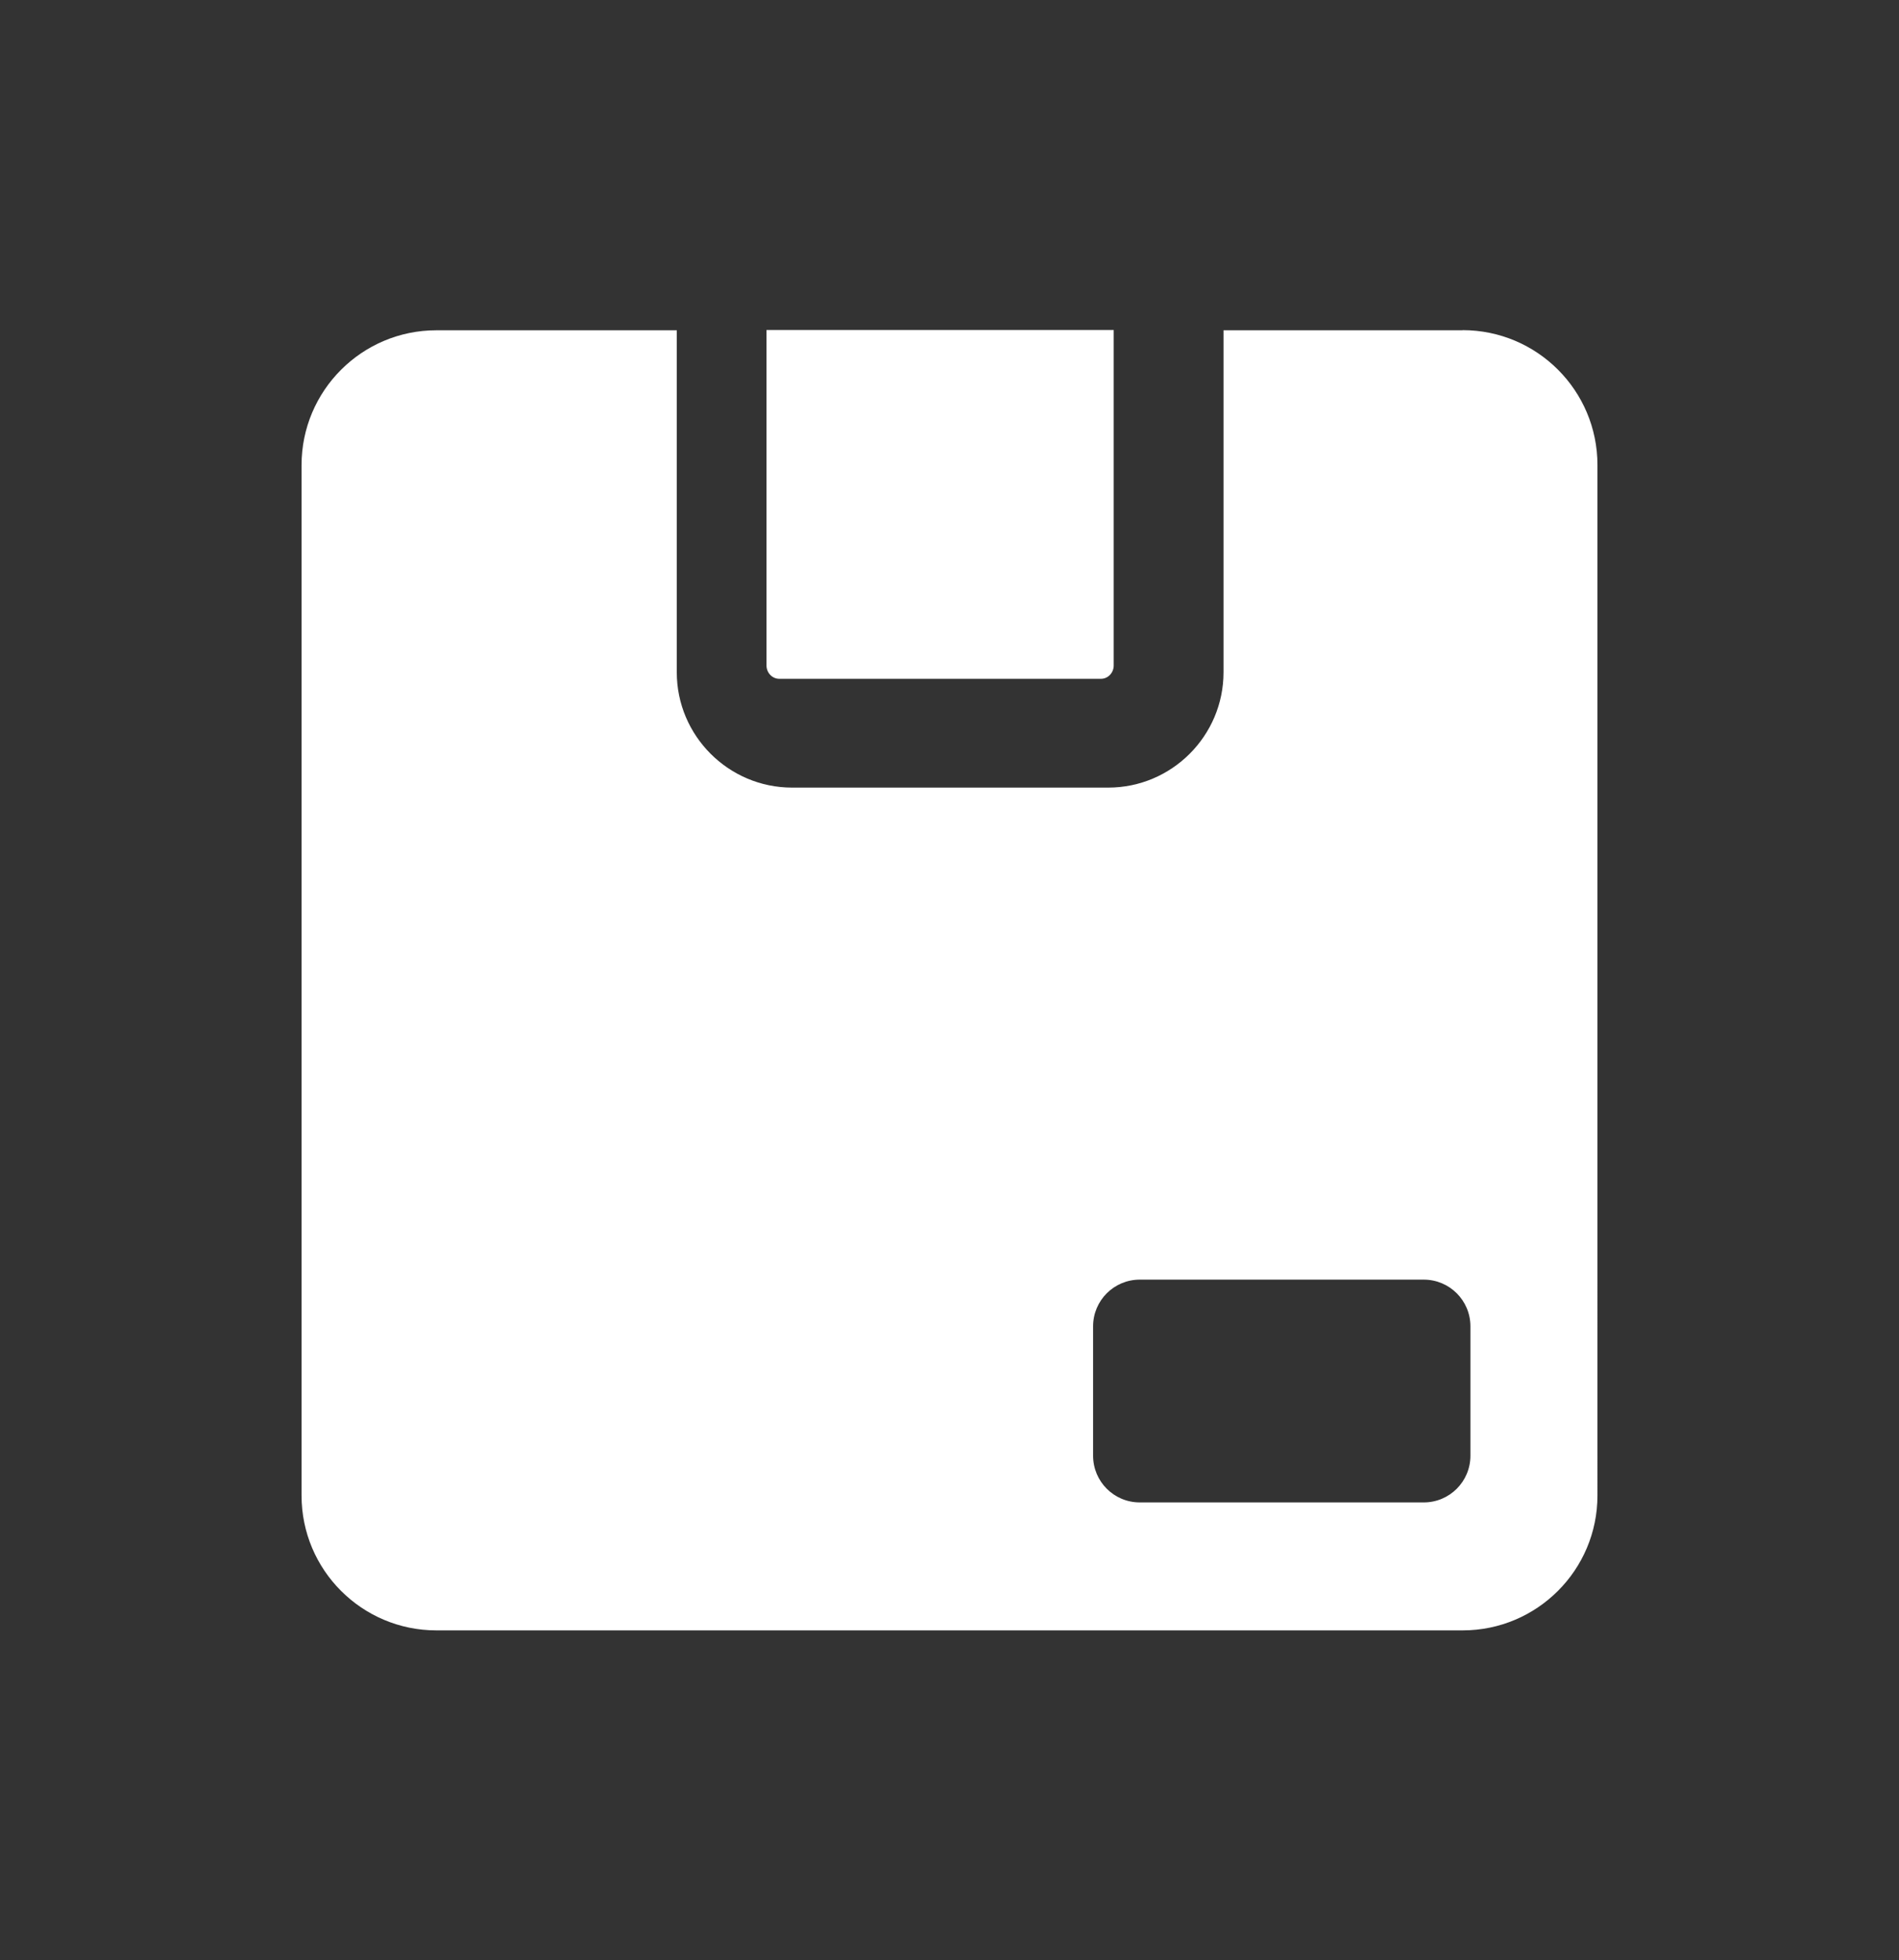 <svg viewBox="0 0 14.56 15.028" version="1.1" xmlns="http://www.w3.org/2000/svg" data-name="Capa 1" id="Capa_1">
  <rect x="0" y="0" width="14.56" height="15.028" fill="#333333" stroke="none"/>
  <defs>
    <style>
      .cls-1 {
        fill: #fff;
        stroke-width: 0px;
      }
    </style>
  </defs>
  <path d="M5.974,5.204h2.467c.054,0,.098-.046.098-.102v-2.572h-2.662v2.572c0,.056.044.102.098.102Z" class="cls-1"></path>
  <path d="M11.214,2.532h-1.833v2.622c0,.487-.397.884-.884.884h-2.424c-.487,0-.884-.397-.884-.884v-2.622h-1.843c-.571,0-1.034.463-1.034,1.034v7.899c0,.571.463,1.034,1.034,1.034h7.868c.571,0,1.034-.463,1.034-1.034V3.565c0-.571-.463-1.034-1.034-1.034ZM11.274,11.16c0,.198-.16.358-.358.358h-2.177c-.198,0-.358-.16-.358-.358v-.992c0-.198.16-.358.358-.358h2.177c.198,0,.358.16.358.358v.992Z" class="cls-1"></path>
</svg>